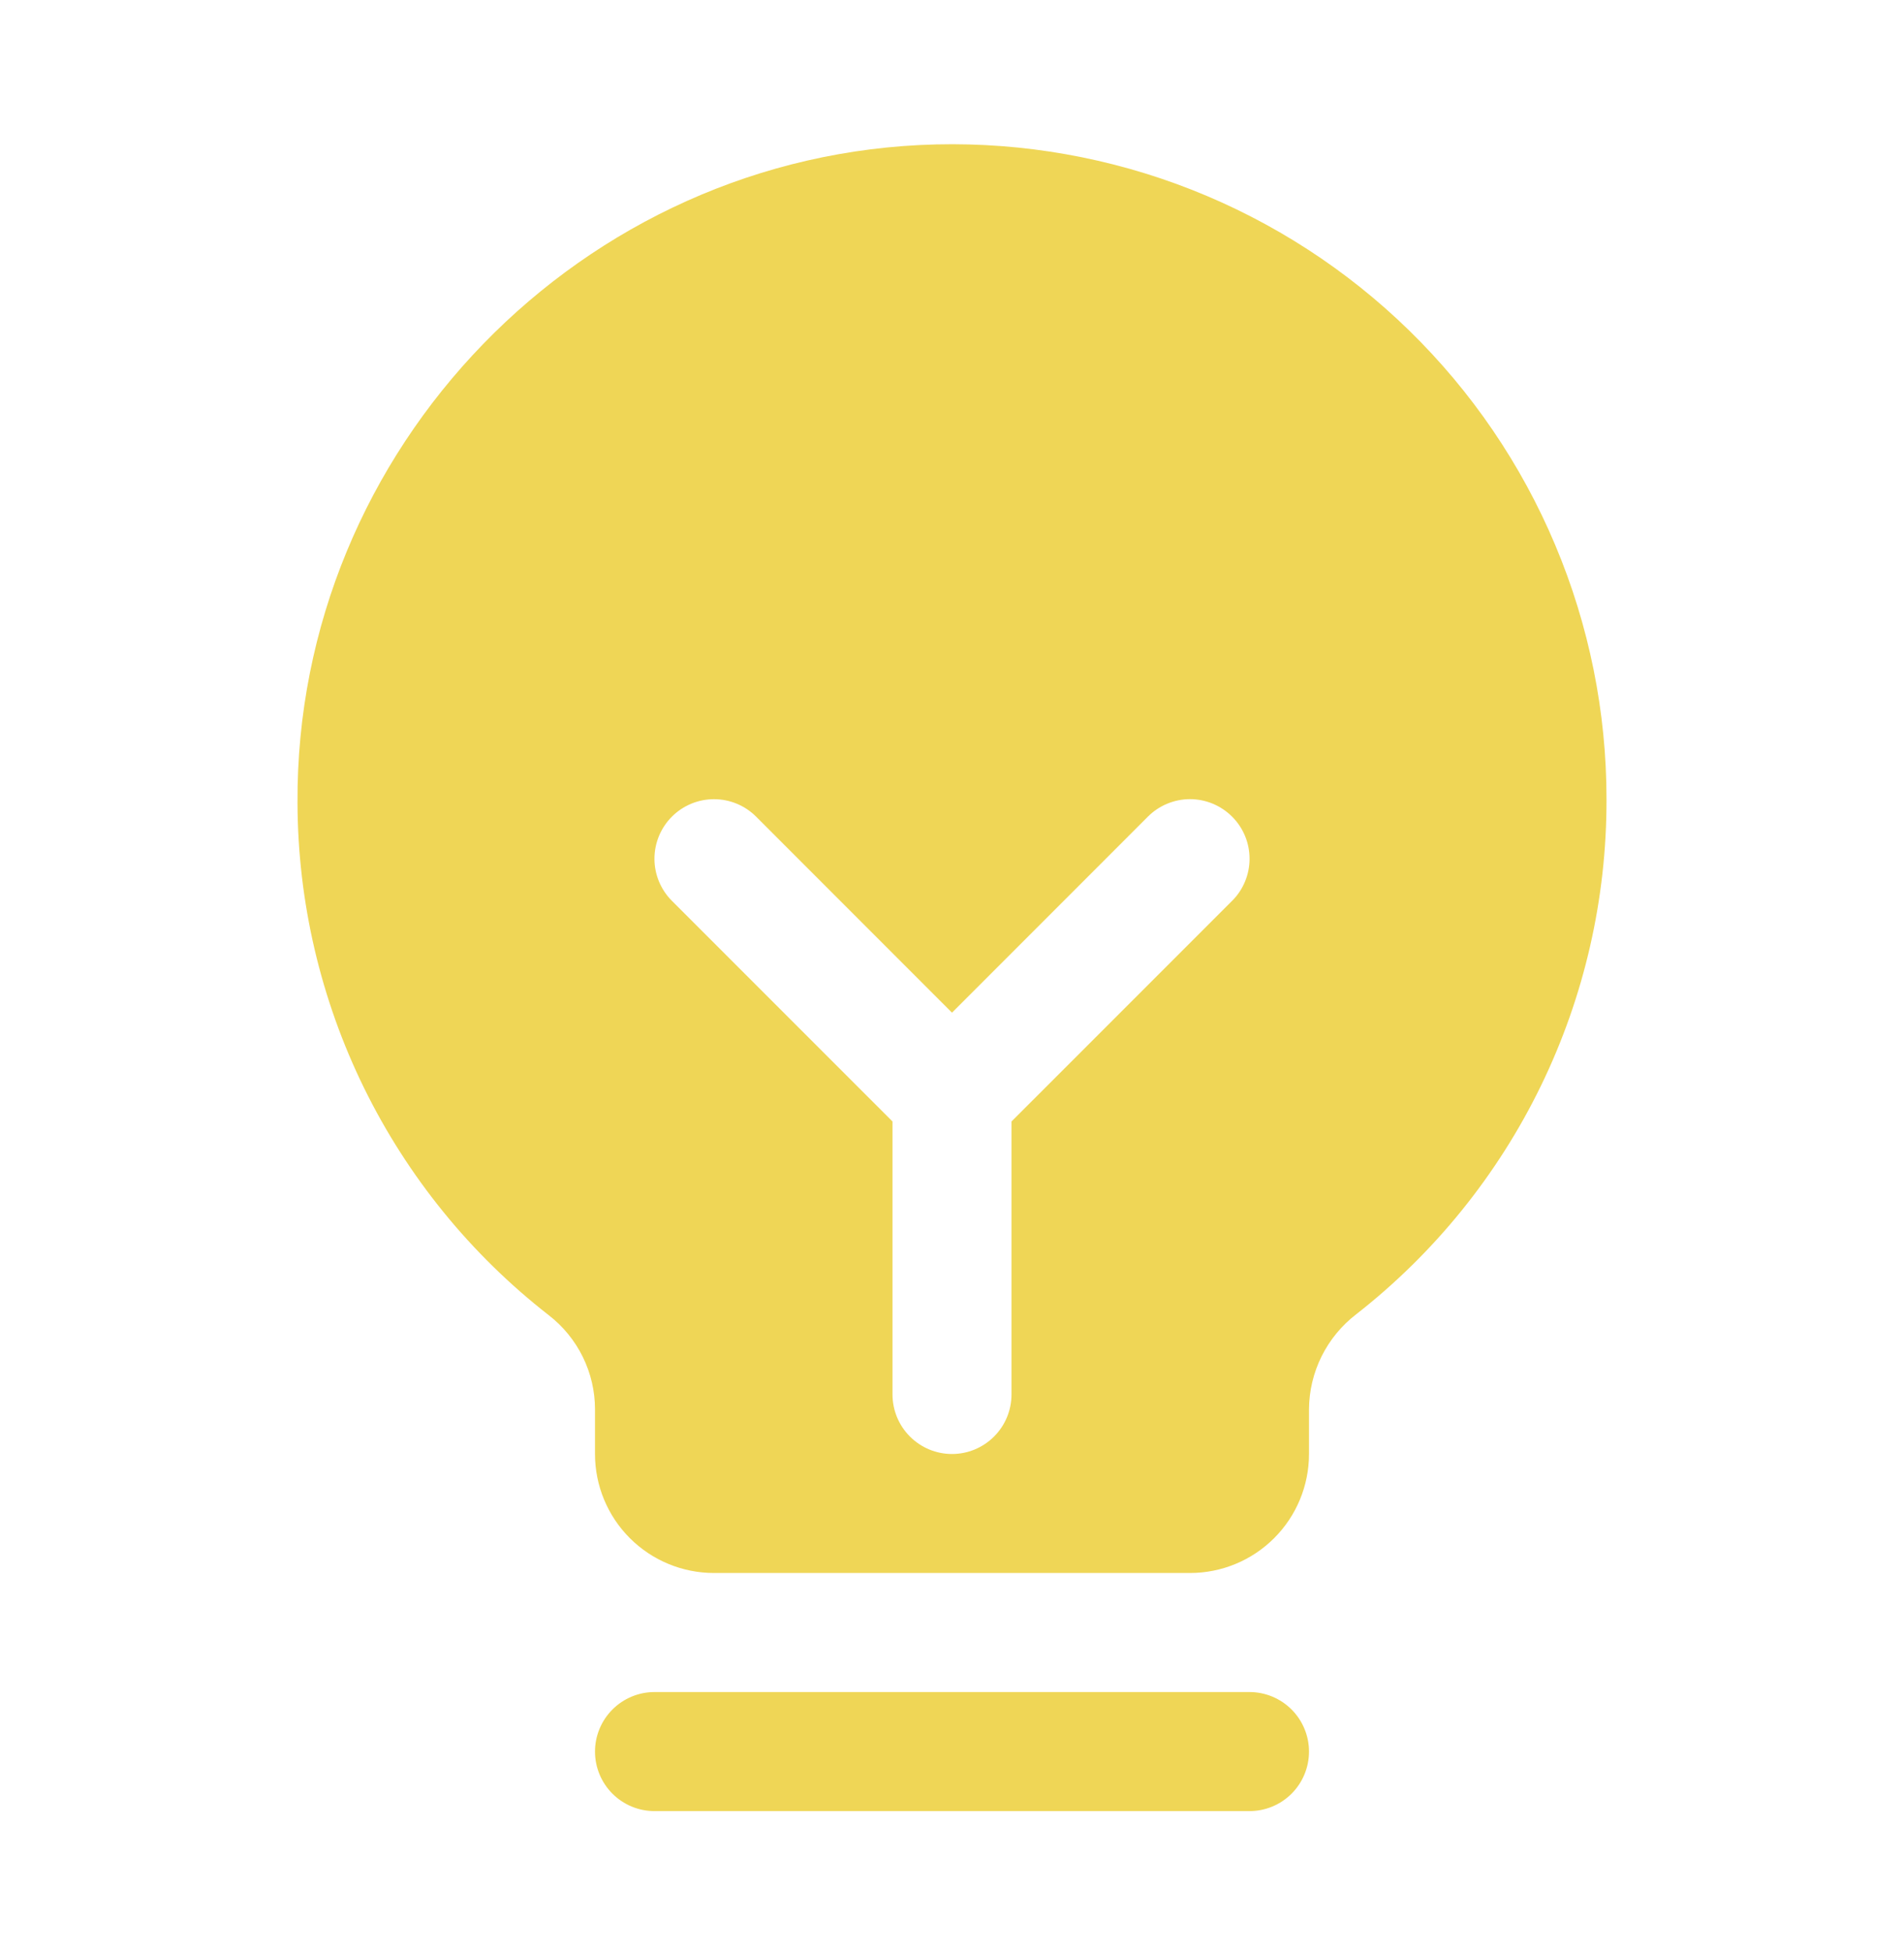 <svg width="40" height="41" viewBox="0 0 40 41" fill="none" xmlns="http://www.w3.org/2000/svg">
<path d="M27.5 36.783C27.5 37.115 27.368 37.433 27.134 37.667C26.899 37.902 26.581 38.033 26.25 38.033H13.75C13.418 38.033 13.101 37.902 12.866 37.667C12.632 37.433 12.5 37.115 12.5 36.783C12.5 36.452 12.632 36.134 12.866 35.9C13.101 35.665 13.418 35.533 13.75 35.533H26.25C26.581 35.533 26.899 35.665 27.134 35.9C27.368 36.134 27.5 36.452 27.5 36.783ZM33.75 16.784C33.755 18.867 33.285 20.925 32.374 22.799C31.463 24.673 30.136 26.314 28.494 27.598C28.187 27.833 27.938 28.135 27.765 28.482C27.593 28.828 27.502 29.209 27.5 29.596V30.534C27.5 31.197 27.237 31.832 26.768 32.301C26.299 32.77 25.663 33.033 25 33.033H15C14.337 33.033 13.701 32.77 13.232 32.301C12.763 31.832 12.5 31.197 12.5 30.534V29.596C12.5 29.214 12.412 28.837 12.243 28.494C12.074 28.151 11.829 27.851 11.527 27.618C9.889 26.342 8.563 24.711 7.648 22.847C6.734 20.983 6.256 18.936 6.25 16.86C6.209 9.413 12.228 3.212 19.669 3.033C21.502 2.989 23.326 3.312 25.032 3.983C26.739 4.655 28.294 5.661 29.606 6.942C30.918 8.223 31.961 9.754 32.672 11.444C33.384 13.134 33.751 14.95 33.75 16.784ZM25.884 17.149C25.768 17.033 25.63 16.941 25.479 16.878C25.327 16.815 25.164 16.782 25 16.782C24.836 16.782 24.673 16.815 24.521 16.878C24.369 16.941 24.232 17.033 24.116 17.149L20 21.266L15.884 17.149C15.65 16.915 15.332 16.783 15 16.783C14.668 16.783 14.35 16.915 14.116 17.149C13.881 17.384 13.749 17.702 13.749 18.034C13.749 18.365 13.881 18.683 14.116 18.918L18.75 23.551V29.284C18.75 29.615 18.882 29.933 19.116 30.167C19.351 30.402 19.668 30.534 20 30.534C20.331 30.534 20.649 30.402 20.884 30.167C21.118 29.933 21.25 29.615 21.25 29.284V23.551L25.884 18.918C26.001 18.802 26.093 18.664 26.156 18.512C26.219 18.36 26.251 18.198 26.251 18.034C26.251 17.869 26.219 17.706 26.156 17.555C26.093 17.403 26.001 17.265 25.884 17.149Z" fill="#EFD656"/>
</svg>
